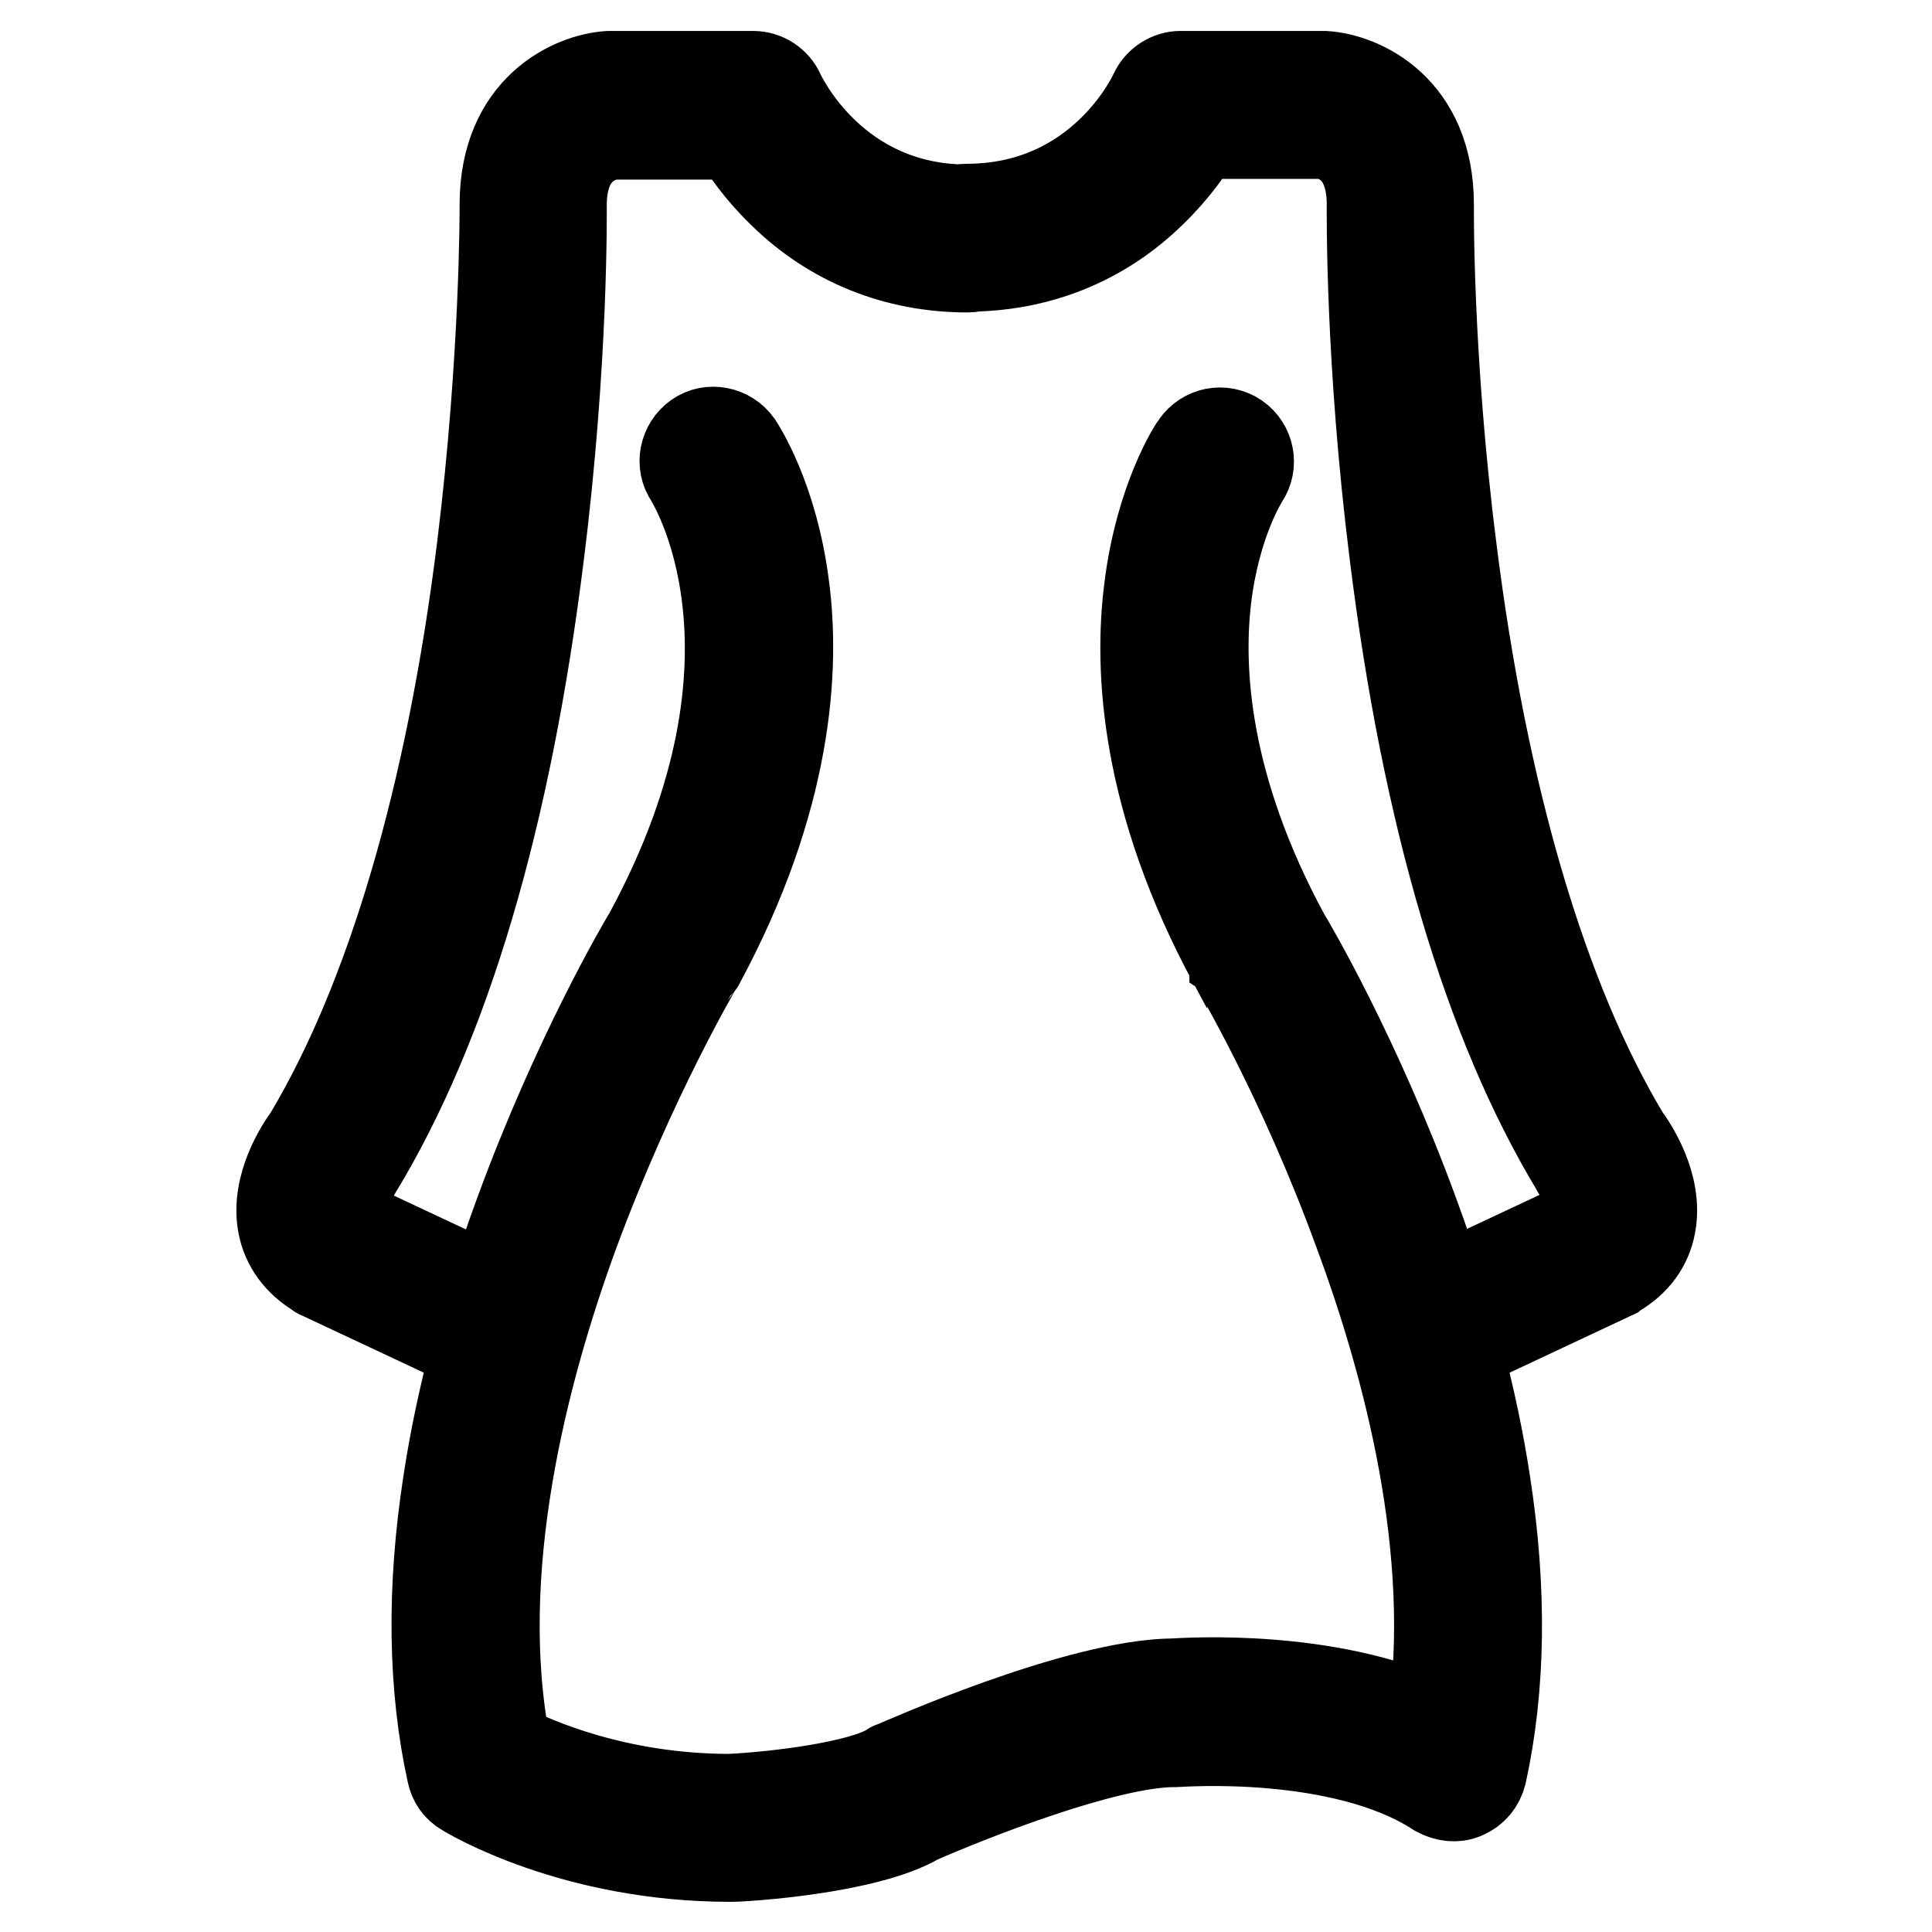 <?xml version="1.0" encoding="utf-8"?>
<!-- Svg Vector Icons : http://www.onlinewebfonts.com/icon -->
<!DOCTYPE svg PUBLIC "-//W3C//DTD SVG 1.1//EN" "http://www.w3.org/Graphics/SVG/1.1/DTD/svg11.dtd">
<svg version="1.1" xmlns="http://www.w3.org/2000/svg" xmlns:xlink="http://www.w3.org/1999/xlink" x="0px" y="0px" viewBox="0 0 256 256" enable-background="new 0 0 256 256" xml:space="preserve">
<g> <path stroke-width="12" fill-opacity="0" stroke="#000000"  d="M66.8,179.8c-0.5,0-1.1-0.1-1.6-0.3l-22.8-10.7c-0.1,0-0.2-0.1-0.3-0.2c-2.5-1.5-4.1-3.7-4.6-6.3 c-1-5.2,2.5-10.4,3.4-11.6c10.9-18.2,18.9-45.2,23-78.3c3.1-25.2,3-45.1,3-45.3c0,0,0,0,0,0c0-12.7,9-16.7,13.8-17 c0.1,0,0.2,0,0.3,0h18.8c1.5,0,2.9,0.9,3.5,2.3c0.3,0.6,7.2,15.4,24.9,15.4c2.1,0,3.8,1.7,3.8,3.8c0,2.1-1.7,3.8-3.8,3.8 c-9.4,0-17.9-3.4-24.5-9.9c-3-2.9-5-5.8-6.1-7.7H81.1c-1.3,0.2-6.7,1.3-6.7,9.4c0,1.1,0.2,20.8-3,46.3 c-4.3,34.7-12.4,62.1-24.1,81.4c-0.1,0.1-0.1,0.2-0.2,0.3c-1,1.4-2.4,4.1-2.1,5.7c0,0.2,0.1,0.7,0.9,1.2l22.6,10.6 c1.9,0.9,2.7,3.1,1.8,5C69.5,179,68.2,179.8,66.8,179.8z M189.3,179.8c-1.4,0-2.8-0.8-3.4-2.2c-0.9-1.9-0.1-4.1,1.8-5l22.6-10.6 c0.8-0.5,0.9-1,0.9-1.2c0.3-1.7-1.2-4.5-2.1-5.7c-0.1-0.1-0.2-0.2-0.2-0.3c-11.7-19.3-19.8-46.7-24.1-81.4c-3.2-25.5-3-45.2-3-46.3 c0-8.1-5.3-9.3-6.7-9.4h-16.4c-1.1,1.9-3.1,4.8-6.1,7.7c-6.6,6.5-15.1,9.9-24.5,9.9c-2.1,0-3.8-1.7-3.8-3.8s1.7-3.8,3.8-3.8 c17.7,0,24.6-14.7,24.9-15.4c0.6-1.3,2-2.2,3.4-2.2h18.8c0.1,0,0.2,0,0.3,0c4.8,0.3,13.8,4.3,13.8,17c0,0,0,0,0,0 c0,0.2-0.2,20.2,3,45.4c4.1,33,12.1,60.1,23,78.2c0.9,1.2,4.4,6.4,3.4,11.6c-0.5,2.7-2.1,4.8-4.6,6.3c-0.1,0.1-0.2,0.1-0.3,0.2 l-22.8,10.7C190.3,179.7,189.8,179.8,189.3,179.8z M96.7,246c-20.7,0-34.5-8.3-35.1-8.7c-0.9-0.5-1.5-1.4-1.7-2.4 c-2.5-11.4-2.7-24.3-0.5-38.5c1.7-11.2,4.9-23.2,9.5-35.7c7.6-20.7,16.3-35.5,17.1-36.8c20.4-37.6,5.5-60.4,5.4-60.7 c-1.2-1.7-0.7-4.1,1-5.3c1.7-1.2,4.1-0.7,5.3,1c0.2,0.3,4.7,7,6.2,18.9c1.4,10.7,0.5,28-11.2,49.7c0,0,0,0.1-0.1,0.1 c-0.1,0.1-9,15.2-16.6,35.8c-6.7,18.3-13.6,44.8-9,68.2c3.7,1.9,14.7,6.8,29.7,6.8c6.3-0.3,17.5-1.7,21.3-4.1 c0.1-0.1,0.3-0.2,0.4-0.2c1-0.4,24.4-10.9,37.1-11c2-0.1,20.2-1.3,34.3,5.2c3.4-22.6-3.2-47.5-9.7-65 c-7.5-20.6-16.4-35.5-16.5-35.6c0,0,0-0.1-0.1-0.1c-11.7-21.6-12.6-38.9-11.2-49.7c1.5-11.9,6-18.7,6.2-18.9c1.2-1.7,3.5-2.2,5.3-1 c1.7,1.2,2.2,3.5,1,5.3c0,0-3.8,5.8-5,16.1c-1.1,9.5-0.2,25,10.4,44.6c0.8,1.3,9.5,16.1,17.1,36.8c4.6,12.5,7.8,24.5,9.5,35.7 c2.2,14.2,2,27.1-0.5,38.5c-0.3,1.2-1.1,2.2-2.3,2.7c-1.1,0.5-2.4,0.3-3.5-0.3c-12.7-8.3-34.4-6.6-34.6-6.6c-0.1,0-0.2,0-0.3,0 c-9.1,0-27.4,7.3-34,10.2c-6.8,4-22.9,5-24.7,5C96.8,246,96.7,246,96.7,246z"/></g>
</svg>